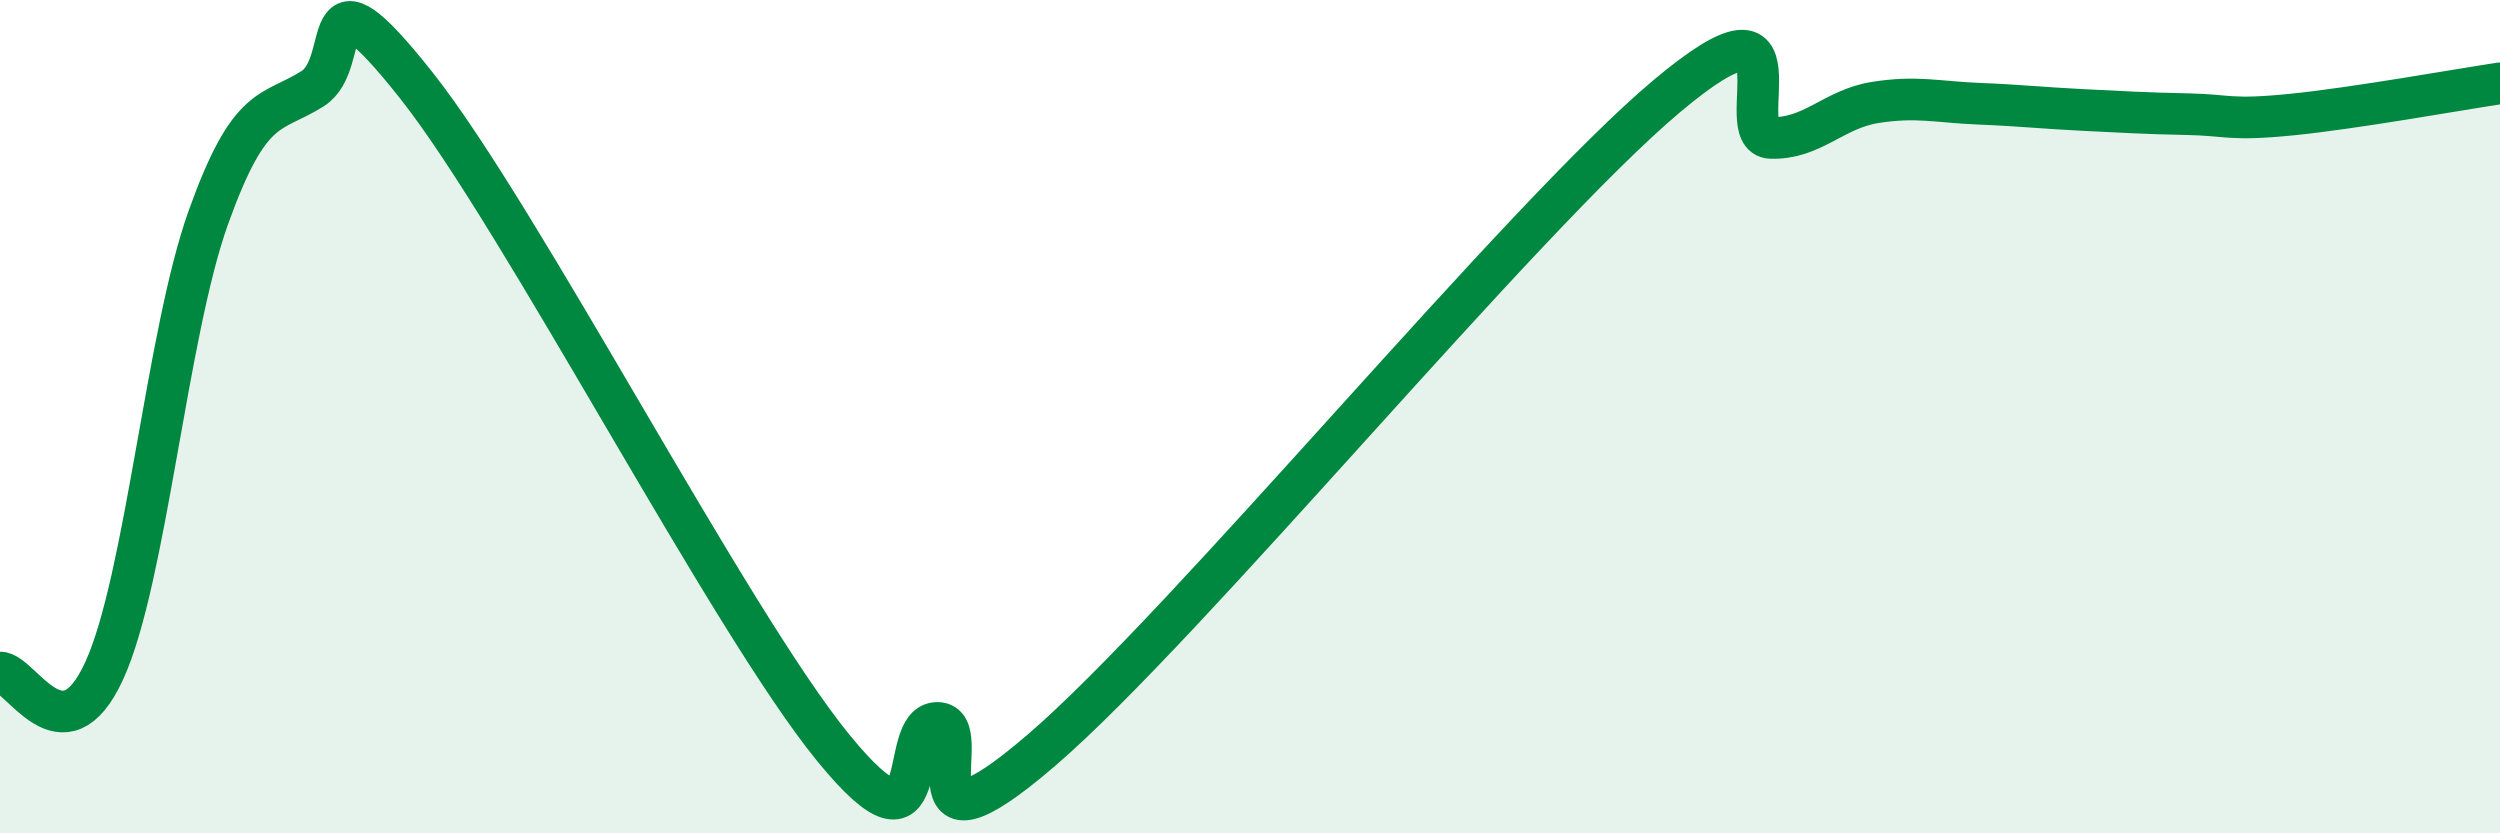 
    <svg width="60" height="20" viewBox="0 0 60 20" xmlns="http://www.w3.org/2000/svg">
      <path
        d="M 0,16.14 C 0.5,16.13 1.5,18.28 2.5,16.1 C 3.5,13.92 4,8.01 5,5.22 C 6,2.43 6.5,2.76 7.5,2.13 C 8.5,1.5 7.5,-1.1 10,2.06 C 12.5,5.22 17.5,14.89 20,17.95 C 22.5,21.01 21.5,17.34 22.5,17.35 C 23.5,17.36 21.5,21.01 25,18 C 28.5,14.99 36.5,5.25 40,2.31 C 43.5,-0.63 41.5,3.28 42.5,3.31 C 43.5,3.34 44,2.62 45,2.46 C 46,2.3 46.5,2.45 47.5,2.49 C 48.5,2.53 49,2.59 50,2.64 C 51,2.69 51.5,2.72 52.5,2.74 C 53.5,2.76 53.5,2.9 55,2.75 C 56.5,2.6 59,2.15 60,2L60 20L0 20Z"
        fill="#008740"
        opacity="0.1"
        stroke-linecap="round"
        stroke-linejoin="round"
      />
      <path
        d="M 0,16.14 C 0.5,16.13 1.5,18.28 2.5,16.1 C 3.5,13.92 4,8.01 5,5.22 C 6,2.43 6.5,2.76 7.5,2.13 C 8.5,1.5 7.5,-1.1 10,2.06 C 12.5,5.22 17.5,14.89 20,17.95 C 22.5,21.01 21.5,17.34 22.5,17.35 C 23.5,17.36 21.5,21.01 25,18 C 28.5,14.99 36.5,5.25 40,2.31 C 43.5,-0.63 41.5,3.28 42.5,3.31 C 43.5,3.34 44,2.62 45,2.46 C 46,2.3 46.5,2.45 47.5,2.49 C 48.5,2.53 49,2.59 50,2.64 C 51,2.69 51.5,2.72 52.5,2.74 C 53.5,2.76 53.5,2.9 55,2.75 C 56.5,2.6 59,2.15 60,2"
        stroke="#008740"
        stroke-width="1"
        fill="none"
        stroke-linecap="round"
        stroke-linejoin="round"
      />
    </svg>
  